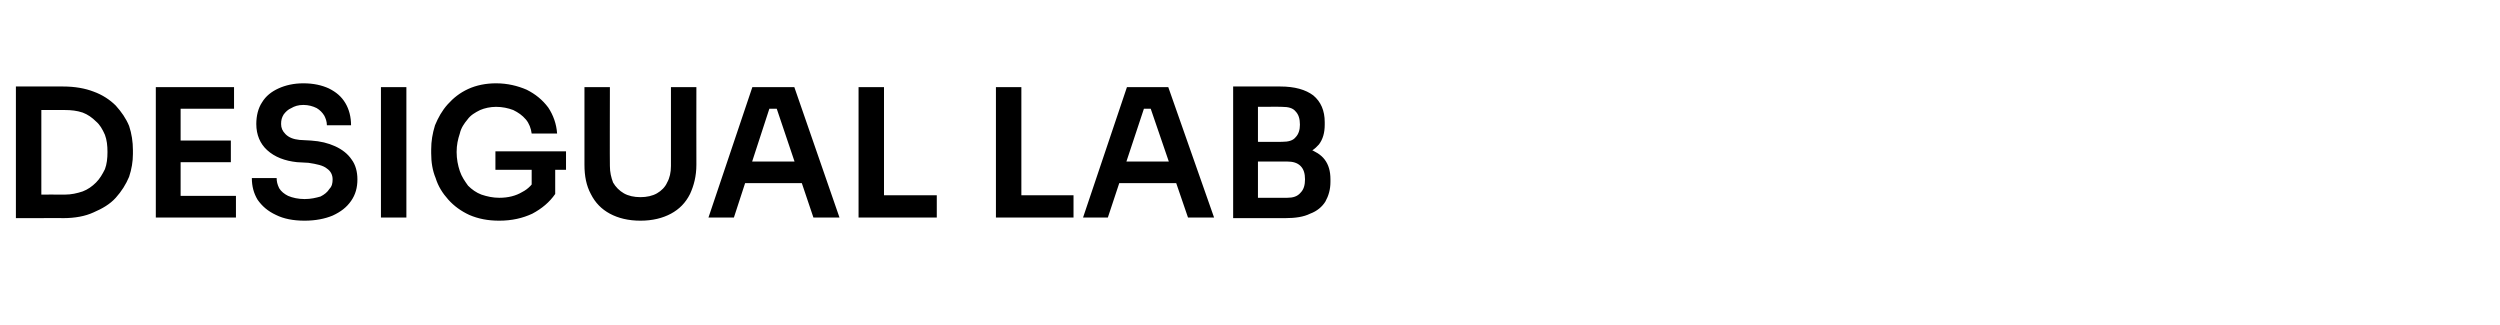 <?xml version="1.0" standalone="no"?><!DOCTYPE svg PUBLIC "-//W3C//DTD SVG 1.1//EN" "http://www.w3.org/Graphics/SVG/1.1/DTD/svg11.dtd"><svg xmlns="http://www.w3.org/2000/svg" version="1.1" width="393.1px" height="51.1px" viewBox="0 -7 393.1 51.1" style="top:-7px">  <desc>DESIGUAL LAB</desc>  <defs/>  <g id="Polygon25517">    <path d="M 5.9 27.3 L 5.9 23.6 C 5.9 23.6 10.16 23.58 10.2 23.6 C 11.2 23.6 12.1 23.4 13 23.1 C 13.8 22.8 14.5 22.3 15.1 21.7 C 15.7 21.1 16.1 20.4 16.5 19.6 C 16.8 18.8 16.9 17.9 16.9 16.9 C 16.9 15.9 16.8 15 16.5 14.2 C 16.1 13.3 15.7 12.6 15.1 12.1 C 14.5 11.5 13.8 11 13 10.7 C 12.1 10.4 11.2 10.3 10.2 10.3 C 10.16 10.28 5.9 10.3 5.9 10.3 L 5.9 6.6 C 5.9 6.6 9.91 6.58 9.9 6.6 C 11.8 6.6 13.4 6.9 14.7 7.4 C 16.1 7.9 17.3 8.7 18.2 9.6 C 19.1 10.6 19.8 11.6 20.3 12.8 C 20.7 14 20.9 15.3 20.9 16.6 C 20.9 16.6 20.9 17.2 20.9 17.2 C 20.9 18.4 20.7 19.6 20.3 20.8 C 19.8 22 19.1 23.1 18.2 24.1 C 17.3 25.1 16.1 25.8 14.7 26.4 C 13.4 27 11.8 27.3 9.9 27.3 C 9.91 27.27 5.9 27.3 5.9 27.3 Z M 2.5 27.3 L 2.5 6.6 L 6.5 6.6 L 6.5 27.3 L 2.5 27.3 Z M 24.5 27.2 L 24.5 6.7 L 28.4 6.7 L 28.4 27.2 L 24.5 27.2 Z M 27.8 27.2 L 27.8 23.8 L 37.1 23.8 L 37.1 27.2 L 27.8 27.2 Z M 27.8 18.5 L 27.8 15.1 L 36.3 15.1 L 36.3 18.5 L 27.8 18.5 Z M 27.8 10.1 L 27.8 6.7 L 36.8 6.7 L 36.8 10.1 L 27.8 10.1 Z M 47.9 27.7 C 46.1 27.7 44.6 27.4 43.4 26.8 C 42.1 26.2 41.2 25.4 40.5 24.4 C 39.9 23.4 39.6 22.3 39.6 21 C 39.6 21 43.5 21 43.5 21 C 43.5 21.5 43.6 22 43.9 22.6 C 44.2 23.1 44.7 23.5 45.3 23.8 C 46 24.1 46.9 24.3 47.9 24.3 C 48.9 24.3 49.7 24.1 50.4 23.9 C 51 23.6 51.5 23.2 51.8 22.7 C 52.2 22.3 52.3 21.8 52.3 21.2 C 52.3 20.5 52 19.9 51.4 19.5 C 50.8 19 49.8 18.8 48.5 18.6 C 48.5 18.6 46.7 18.5 46.7 18.5 C 44.8 18.3 43.2 17.7 42 16.6 C 40.9 15.6 40.3 14.2 40.3 12.5 C 40.3 11.2 40.6 10 41.2 9.1 C 41.8 8.1 42.7 7.4 43.8 6.9 C 44.9 6.4 46.2 6.1 47.7 6.1 C 49.3 6.1 50.6 6.4 51.7 6.9 C 52.9 7.5 53.7 8.2 54.3 9.2 C 54.9 10.2 55.2 11.4 55.2 12.7 C 55.2 12.7 51.4 12.7 51.4 12.7 C 51.4 12.1 51.2 11.6 51 11.2 C 50.7 10.7 50.3 10.3 49.8 10 C 49.2 9.7 48.5 9.5 47.7 9.5 C 46.9 9.5 46.3 9.7 45.8 10 C 45.3 10.2 44.9 10.6 44.6 11 C 44.3 11.5 44.2 11.9 44.2 12.5 C 44.2 13.1 44.4 13.6 44.9 14.1 C 45.4 14.6 46.1 14.9 47.1 15 C 47.1 15 48.9 15.1 48.9 15.1 C 50.4 15.2 51.6 15.5 52.7 16 C 53.8 16.5 54.7 17.2 55.3 18.1 C 55.9 18.9 56.2 20 56.2 21.2 C 56.2 22.5 55.9 23.6 55.2 24.6 C 54.5 25.6 53.6 26.3 52.3 26.9 C 51.1 27.4 49.6 27.7 47.9 27.7 Z M 59.9 27.2 L 59.9 6.7 L 63.9 6.7 L 63.9 27.2 L 59.9 27.2 Z M 78.5 27.7 C 76.7 27.7 75.2 27.4 73.8 26.8 C 72.5 26.2 71.4 25.4 70.5 24.4 C 69.6 23.4 68.9 22.3 68.5 21 C 68 19.8 67.8 18.5 67.8 17.1 C 67.8 17.1 67.8 16.5 67.8 16.5 C 67.8 15.2 68 14 68.4 12.7 C 68.9 11.5 69.5 10.4 70.4 9.4 C 71.3 8.4 72.3 7.6 73.6 7 C 74.9 6.4 76.4 6.1 78 6.1 C 79.8 6.1 81.4 6.5 82.8 7.1 C 84.2 7.8 85.3 8.7 86.2 9.9 C 87 11.1 87.5 12.5 87.6 14 C 87.6 14 83.6 14 83.6 14 C 83.5 13.2 83.2 12.4 82.7 11.8 C 82.1 11.1 81.5 10.7 80.7 10.3 C 79.9 10 79 9.8 78 9.8 C 77.1 9.8 76.2 10 75.5 10.3 C 74.7 10.7 74 11.1 73.5 11.8 C 73 12.4 72.5 13.1 72.3 14 C 72 14.9 71.8 15.8 71.8 16.9 C 71.8 18 72 19 72.3 19.9 C 72.6 20.8 73.1 21.5 73.6 22.2 C 74.2 22.8 74.9 23.3 75.7 23.6 C 76.6 23.9 77.5 24.1 78.5 24.1 C 79.9 24.1 81.1 23.8 82.1 23.2 C 83.1 22.7 83.8 21.9 84.3 21 C 84.34 21 83.6 24.2 83.6 24.2 L 83.6 19 L 87.3 19 C 87.3 19 87.3 23.49 87.3 23.5 C 86.4 24.8 85.2 25.8 83.7 26.6 C 82.2 27.3 80.5 27.7 78.5 27.7 Z M 77.9 19.7 L 77.9 16.8 L 89 16.8 L 89 19.7 L 77.9 19.7 Z M 100.7 27.7 C 98.8 27.7 97.2 27.3 95.9 26.6 C 94.6 25.9 93.6 24.9 92.9 23.5 C 92.2 22.2 91.9 20.7 91.9 18.9 C 91.89 18.9 91.9 6.7 91.9 6.7 L 95.9 6.7 C 95.9 6.7 95.87 19.12 95.9 19.1 C 95.9 20.1 96.1 20.9 96.4 21.7 C 96.8 22.4 97.4 23 98.1 23.4 C 98.8 23.8 99.7 24 100.7 24 C 101.7 24 102.6 23.8 103.3 23.4 C 104 23 104.6 22.4 104.9 21.7 C 105.3 21 105.5 20.1 105.5 19.1 C 105.5 19.12 105.5 6.7 105.5 6.7 L 109.5 6.7 C 109.5 6.7 109.48 18.9 109.5 18.9 C 109.5 20.7 109.1 22.2 108.5 23.5 C 107.8 24.9 106.8 25.9 105.5 26.6 C 104.2 27.3 102.6 27.7 100.7 27.7 Z M 111.4 27.2 L 118.3 6.7 L 124.9 6.7 L 132 27.2 L 127.9 27.2 L 121.9 9.4 L 123.3 10.1 L 119.8 10.1 L 121.2 9.4 L 115.4 27.2 L 111.4 27.2 Z M 116.3 21.8 L 117.5 18.4 L 125.8 18.4 L 127 21.8 L 116.3 21.8 Z M 135 27.2 L 135 6.7 L 139 6.7 L 139 27.2 L 135 27.2 Z M 138.5 27.2 L 138.5 23.7 L 147.3 23.7 L 147.3 27.2 L 138.5 27.2 Z M 156.6 27.2 L 156.6 6.7 L 160.6 6.7 L 160.6 27.2 L 156.6 27.2 Z M 160 27.2 L 160 23.7 L 168.8 23.7 L 168.8 27.2 L 160 27.2 Z M 170.3 27.2 L 177.2 6.7 L 183.7 6.7 L 190.9 27.2 L 186.8 27.2 L 180.7 9.4 L 182.2 10.1 L 178.7 10.1 L 180.1 9.4 L 174.2 27.2 L 170.3 27.2 Z M 175.1 21.8 L 176.4 18.4 L 184.7 18.4 L 185.9 21.8 L 175.1 21.8 Z M 197.3 27.3 L 197.3 24.1 C 197.3 24.1 202.38 24.11 202.4 24.1 C 203.3 24.1 204 23.9 204.5 23.3 C 205 22.8 205.2 22.1 205.2 21.2 C 205.2 20.3 205 19.6 204.5 19.1 C 204 18.6 203.3 18.4 202.4 18.4 C 202.38 18.4 197.3 18.4 197.3 18.4 L 197.3 16 C 197.3 16 202.1 15.96 202.1 16 C 203.5 16 204.7 16.1 205.8 16.4 C 206.8 16.8 207.7 17.3 208.3 18.1 C 208.9 18.9 209.2 19.9 209.2 21.2 C 209.2 21.2 209.2 21.6 209.2 21.6 C 209.2 22.8 208.9 23.8 208.4 24.7 C 207.9 25.5 207.1 26.2 206 26.6 C 205 27.1 203.7 27.3 202.1 27.3 C 202.1 27.3 197.3 27.3 197.3 27.3 Z M 193.9 27.3 L 193.9 6.6 L 197.8 6.6 L 197.8 27.3 L 193.9 27.3 Z M 197.3 17.8 L 197.3 15.3 C 197.3 15.3 201.63 15.32 201.6 15.3 C 202.6 15.3 203.3 15.1 203.7 14.6 C 204.2 14.1 204.4 13.4 204.4 12.6 C 204.4 11.7 204.2 11 203.7 10.5 C 203.3 10 202.6 9.8 201.6 9.8 C 201.63 9.77 197.3 9.8 197.3 9.8 L 197.3 6.6 C 197.3 6.6 201.26 6.58 201.3 6.6 C 203.6 6.6 205.3 7.1 206.5 8 C 207.7 9 208.3 10.4 208.3 12.2 C 208.3 12.2 208.3 12.6 208.3 12.6 C 208.3 13.9 208 14.9 207.4 15.7 C 206.8 16.4 206 17 204.9 17.3 C 203.9 17.6 202.6 17.8 201.3 17.8 C 201.26 17.75 197.3 17.8 197.3 17.8 Z " stroke="none" fill="#000"/>  </g></svg>